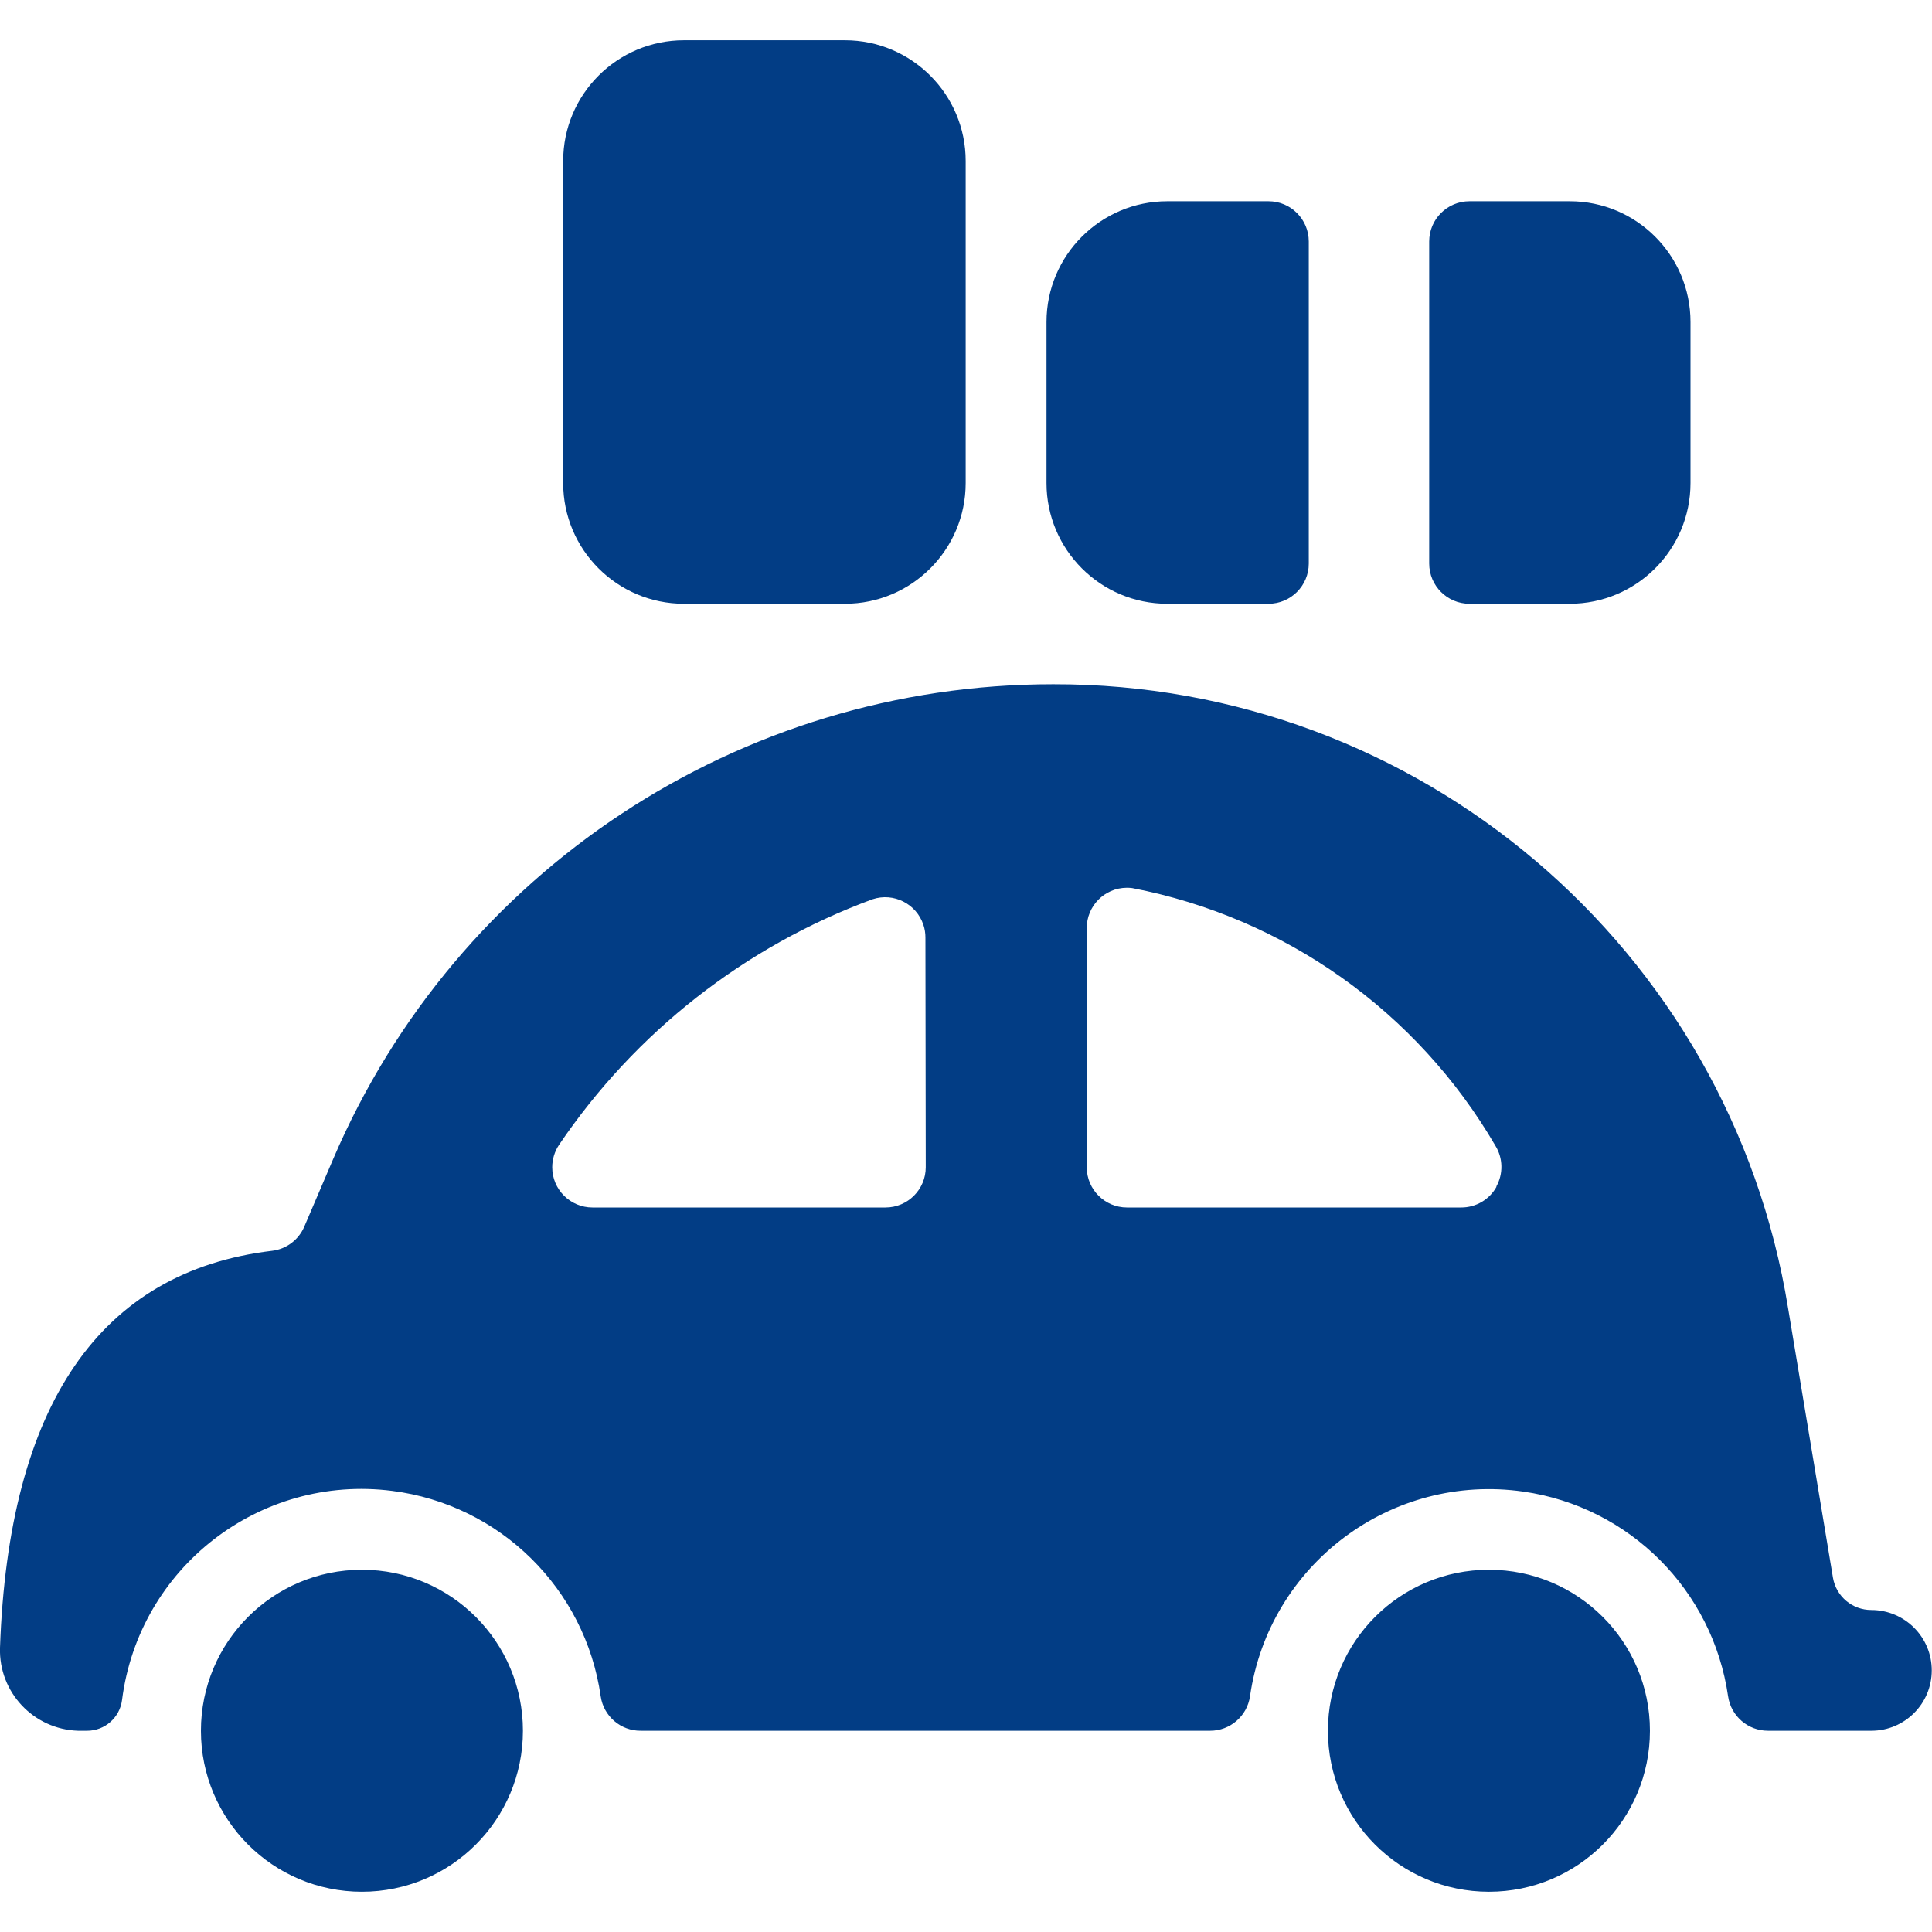 <svg xmlns="http://www.w3.org/2000/svg" version="1.1" xmlns:xlink="http://www.w3.org/1999/xlink" xmlns:svgjs="http://svgjs.com/svgjs" viewBox="0 0 72 72" height="72" width="72"><title>car retro luggage (From Streamline App : https://app.streamlineicons.com)</title><g transform="matrix(3,0,0,3,0,0)"><path d="M8.496,0.5h2c0.828,0,1.5,0.672,1.5,1.5v4c0,0.828-0.672,1.5-1.5,1.5h-2c-0.828,0-1.5-0.672-1.5-1.5V2 C6.996,1.172,7.668,0.5,8.496,0.5z M14.5,7.5h1.258c0.276,0,0.5-0.224,0.5-0.5V3c0-0.276-0.224-0.5-0.5-0.5H14.5 C13.672,2.5,13,3.172,13,4v2C13,6.828,13.672,7.5,14.5,7.5z M18.254,7.5H19.5C20.328,7.5,21,6.828,21,6V4 c0-0.828-0.672-1.5-1.5-1.5h-1.246c-0.276,0-0.5,0.224-0.5,0.5v4C17.754,7.276,17.978,7.5,18.254,7.5z M23.246,20 c-0.235,0-0.436-0.168-0.476-0.4l-0.558-3.351c-0.726-4.474-4.595-7.758-9.128-7.749c-3.894-0.002-7.415,2.319-8.946,5.9 L3.78,15.238c-0.07,0.164-0.223,0.279-0.4,0.3C1.241,15.794,0.106,17.45,0,20.469c-0.017,0.552,0.416,1.013,0.969,1.031 c0.01,0,0.021,0,0.031,0h0.082c0.22,0,0.406-0.163,0.434-0.382c0.209-1.644,1.71-2.807,3.354-2.598 c1.34,0.17,2.401,1.215,2.592,2.552c0.036,0.248,0.25,0.431,0.5,0.428h7.071c0.248,0,0.459-0.182,0.495-0.428 c0.236-1.64,1.756-2.778,3.396-2.543c1.318,0.189,2.353,1.225,2.543,2.543c0.036,0.246,0.247,0.428,0.495,0.428h1.285 c0.414,0,0.75-0.336,0.75-0.75S23.661,20,23.246,20L23.246,20z M11.5,14.5c0,0.276-0.224,0.5-0.5,0.5H7.36 c-0.276,0-0.5-0.224-0.5-0.5c0-0.099,0.03-0.197,0.085-0.279c0.947-1.399,2.309-2.466,3.894-3.05 c0.262-0.087,0.545,0.056,0.632,0.318c0.017,0.051,0.025,0.104,0.025,0.157L11.5,14.5z M18.591,14.741 c-0.088,0.161-0.258,0.26-0.441,0.259H14c-0.276,0-0.5-0.224-0.5-0.5v-2.968c-0.002-0.276,0.22-0.502,0.496-0.504 c0.023,0,0.046,0.001,0.068,0.004c1.895,0.365,3.54,1.532,4.512,3.2c0.096,0.155,0.1,0.35,0.011,0.509H18.591z M4.496,19.5 c1.105,0,2,0.895,2,2s-0.895,2-2,2s-2-0.895-2-2S3.391,19.5,4.496,19.5z M18.496,19.5c1.105,0,2,0.895,2,2s-0.895,2-2,2 s-2-0.895-2-2S17.391,19.5,18.496,19.5z" stroke="none" fill="#023d85" stroke-width="0" stroke-linecap="round" stroke-linejoin="round"></path></g></svg>